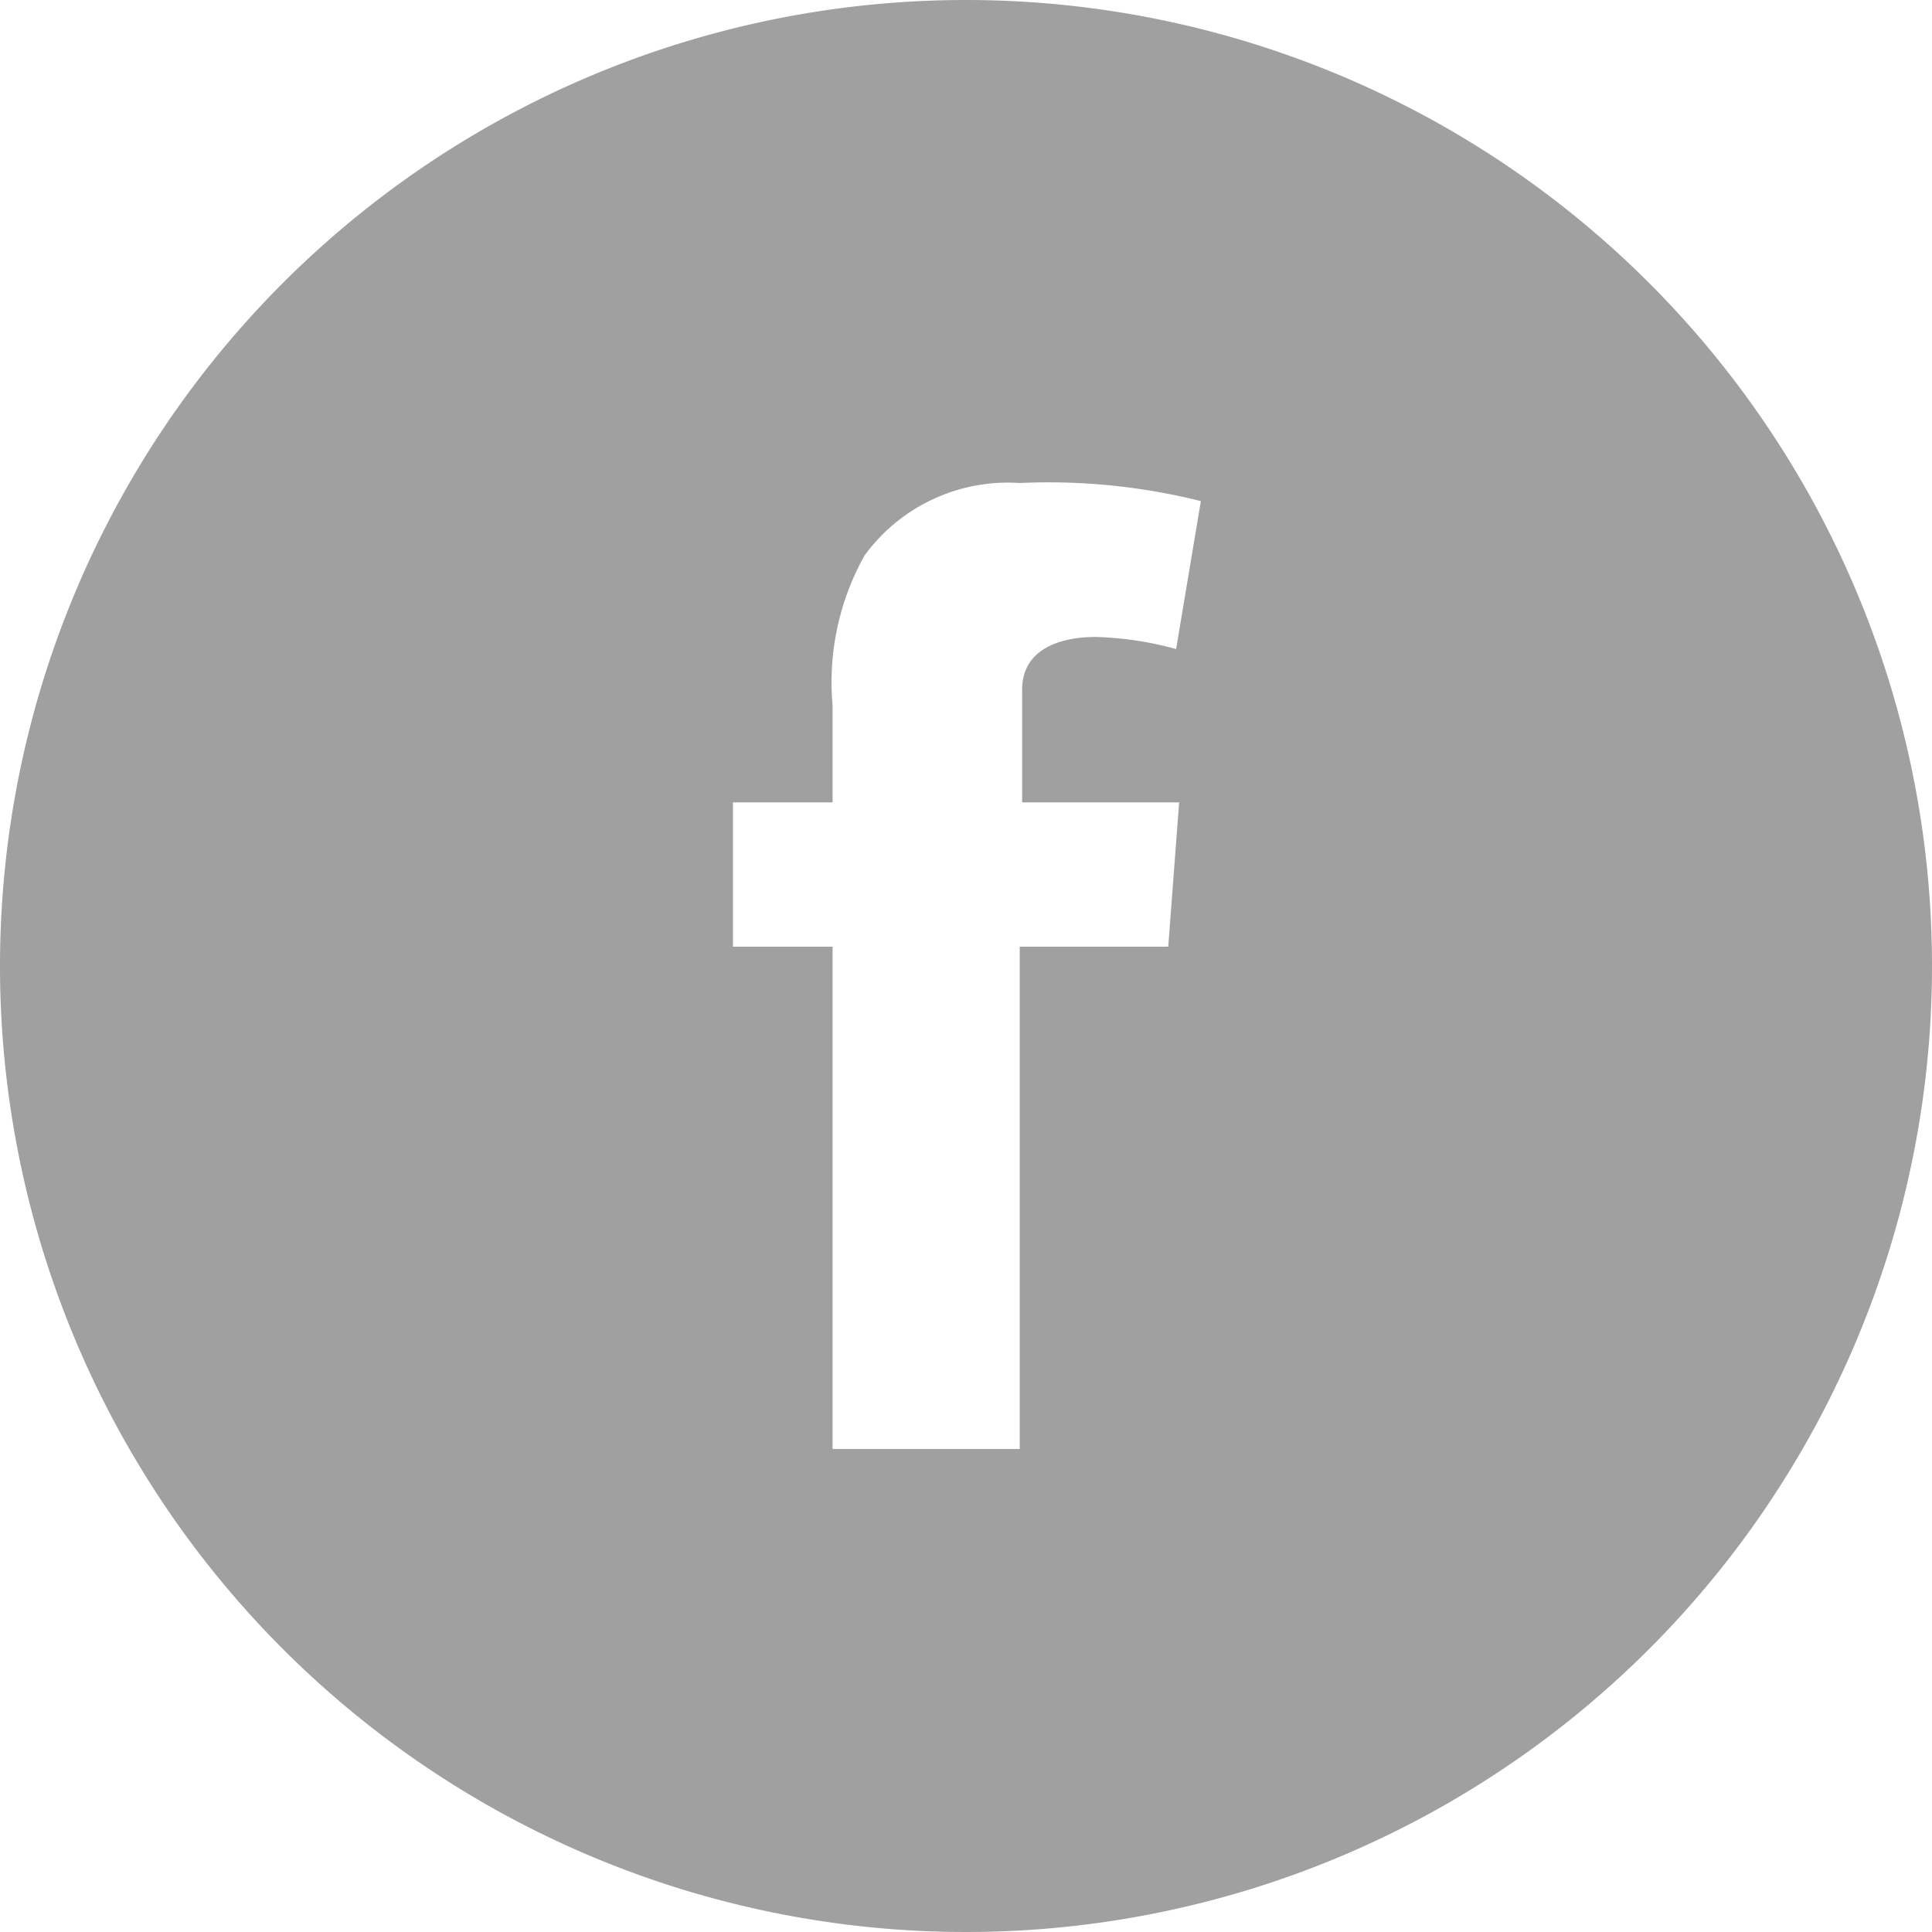 <svg data-name="Layer 1" xmlns="http://www.w3.org/2000/svg" viewBox="0 0 32 32" fill="#a0a0a0"><path d="M16 0a16 16 0 1 0 16 16A16 16 0 0 0 16 0zm3.53 13.29-.18 2.39h-2.46V24h-3.1v-8.32h-1.65v-2.39h1.65v-1.61a4.3 4.3 0 0 1 .53-2.48A2.94 2.94 0 0 1 16.89 8a10.4 10.4 0 0 1 3 .3l-.41 2.45a5.59 5.59 0 0 0-1.33-.2c-.64 0-1.22.23-1.22.87v1.87z"/></svg>